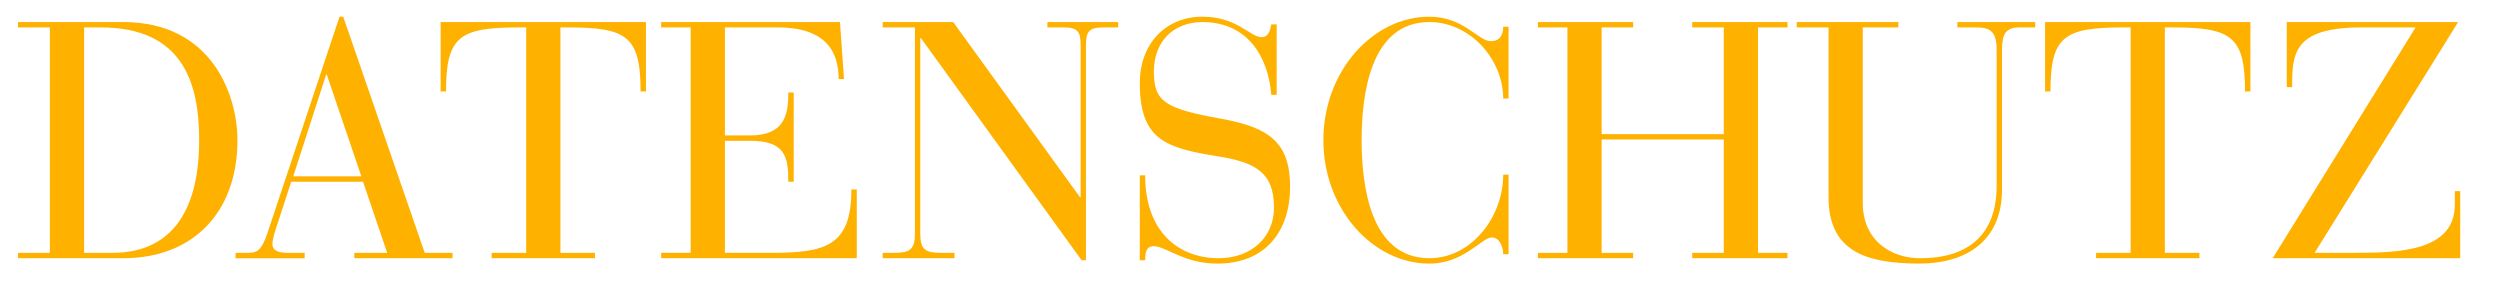 <?xml version="1.0" encoding="utf-8"?>
<!-- Generator: Adobe Illustrator 24.0.1, SVG Export Plug-In . SVG Version: 6.00 Build 0)  -->
<svg version="1.1" id="Ebene_1" xmlns="http://www.w3.org/2000/svg" xmlns:xlink="http://www.w3.org/1999/xlink" x="0px" y="0px"
	 viewBox="0 0 810 91" style="enable-background:new 0 0 810 91;" xml:space="preserve">
<style type="text/css">
	.st0{fill:#FFB100;}
</style>
<g>
	<path class="st0" d="M16.17,8.88H5.84V7.14h34.02c28.91,0,37.07,23.8,37.07,38.26c0,23.7-14.67,38.26-36.96,38.26H5.84v-1.74h10.32
		V8.88z M27.25,81.92h9.35c9.78,0,27.93-3.7,27.93-36.52c0-18.59-5.32-36.52-31.95-36.52h-5.33V81.92z"/>
	<path class="st0" d="M117.62,58.88H94.36l-4.46,13.7c-0.76,2.17-1.63,4.78-1.63,6.63c0,1.52,1.3,2.72,4.78,2.72h5.66v1.74H76.32
		v-1.74h3.48c3.37,0,4.78-0.33,6.85-6.41L110.01,5.4h1.19l26.41,76.52h9.02v1.74H114.8v-1.74h10.65L117.62,58.88z M105.88,24.2
		h-0.22L95.01,57.14h22.07L105.88,24.2z"/>
	<path class="st0" d="M170.48,8.88h-2.28c-19.35,0-23.69,2.93-23.69,20.76h-1.74V7.14h66.52v22.5h-1.74
		c0-17.82-4.35-20.76-23.59-20.76h-2.39v73.04h11.2v1.74h-33.48v-1.74h11.2V8.88z"/>
	<path class="st0" d="M223.78,8.88h-9.56V7.14h57.93l1.31,18.48h-1.74c0-12.5-8.26-16.74-19.78-16.74h-17.07v35h8.16
		c11.3,0,12.39-6.85,12.39-13.91h1.74v28.91h-1.74c0-8.26-1.09-13.26-12.5-13.26h-8.05v36.3h14.9c17.61,0,26.08-2.07,26.08-20.54
		h1.74v22.28h-63.37v-1.74h9.56V8.88z"/>
	<path class="st0" d="M298.39,12.35h-0.22v63.37c0,5.22,1.74,6.2,6.74,6.2h4.35v1.74H286v-1.74h3.7c5,0,6.74-0.98,6.74-6.2V8.88H286
		V7.14h22.83l41.08,56.74h0.22V14.74c0-4.46-0.87-5.87-5.66-5.87h-5.11V7.14h22.93v1.74h-4.78c-4.78,0-5.66,1.41-5.66,5.87v69.57
		h-1.41L298.39,12.35z"/>
	<path class="st0" d="M369.29,56.81h1.74c0,18.26,10.76,26.85,23.81,26.85c10.43,0,17.93-6.63,17.93-16.41
		c0-11.3-5.87-14.67-18.37-16.63c-17.06-2.72-25.11-5.54-25.11-23.8c0-12.39,8.16-21.41,20.33-21.41c11.19,0,15.43,6.63,19.13,6.63
		c2.5,0,2.82-2.72,3.15-4.13h1.74v22.83h-1.74c-0.98-12.39-7.72-23.59-22.28-23.59c-9.24,0-15.76,6.08-15.76,16.09
		c0,9.78,3.7,11.96,21.74,15.22c15.87,2.83,22.39,7.93,22.39,22.06c0,14.24-7.82,24.89-23.59,24.89c-10.87,0-16.63-5.65-20.65-5.65
		c-2.61,0-2.72,2.72-2.72,4.56h-1.74V56.81z"/>
	<path class="st0" d="M488.78,31.92h-1.74c0-12.5-10.55-24.78-23.91-24.78c-19.35,0-21.96,24.02-21.96,38.26s2.61,38.26,21.96,38.26
		c13.7,0,23.91-13.48,23.91-27.06h1.74v25.76h-1.74c0-2.17-1.09-5.43-3.7-5.43c-3.26,0-9.02,8.48-20.22,8.48
		c-18.37,0-34.35-17.72-34.35-40s15.98-40,34.35-40c11.09,0,15.87,7.93,19.89,7.93c3.04,0,4.02-2.07,4.02-4.67h1.74V31.92z"/>
	<path class="st0" d="M507.84,8.88h-9.56V7.14h30.87v1.74h-10.22v34.57h39.57V8.88h-10.22V7.14h30.87v1.74h-9.56v73.04h9.56v1.74
		h-30.87v-1.74h10.22V45.18h-39.57v36.74h10.22v1.74h-30.87v-1.74h9.56V8.88z"/>
	<path class="st0" d="M582.13,7.14h32.93v1.74h-11.52v56.85c0,12.39,9.35,17.94,18.59,17.94c15.21,0,24.78-7.28,24.78-23.48V16.27
		c0-5.87-1.85-7.39-6.63-7.39h-6.09V7.14h25.22v1.74h-4.89c-4.67,0-5.87,1.96-5.87,7.5v45.11c0,16.96-12.17,23.91-26.63,23.91
		c-17.94,0-29.57-4.24-29.57-21.52v-55h-10.32V7.14z"/>
	<path class="st0" d="M690.32,8.88h-2.28c-19.35,0-23.69,2.93-23.69,20.76h-1.74V7.14h66.52v22.5h-1.74
		c0-17.82-4.35-20.76-23.59-20.76h-2.39v73.04h11.2v1.74h-33.48v-1.74h11.2V8.88z"/>
	<path class="st0" d="M782.65,8.88h-17.5c-22.17,0-22.5,8.59-22.5,19.35h-1.74V7.14h55.54l-46.52,74.78h12.94
		c14.45,0,32.5-0.54,32.5-15.65v-4.35h1.74v21.74h-60.76L782.65,8.88z"/>
</g>
<g>
</g>
<g>
</g>
<g>
</g>
<g>
</g>
<g>
</g>
<g>
</g>
<g>
</g>
<g>
</g>
<g>
</g>
<g>
</g>
<g>
</g>
<g>
</g>
<g>
</g>
<g>
</g>
<g>
</g>
</svg>
